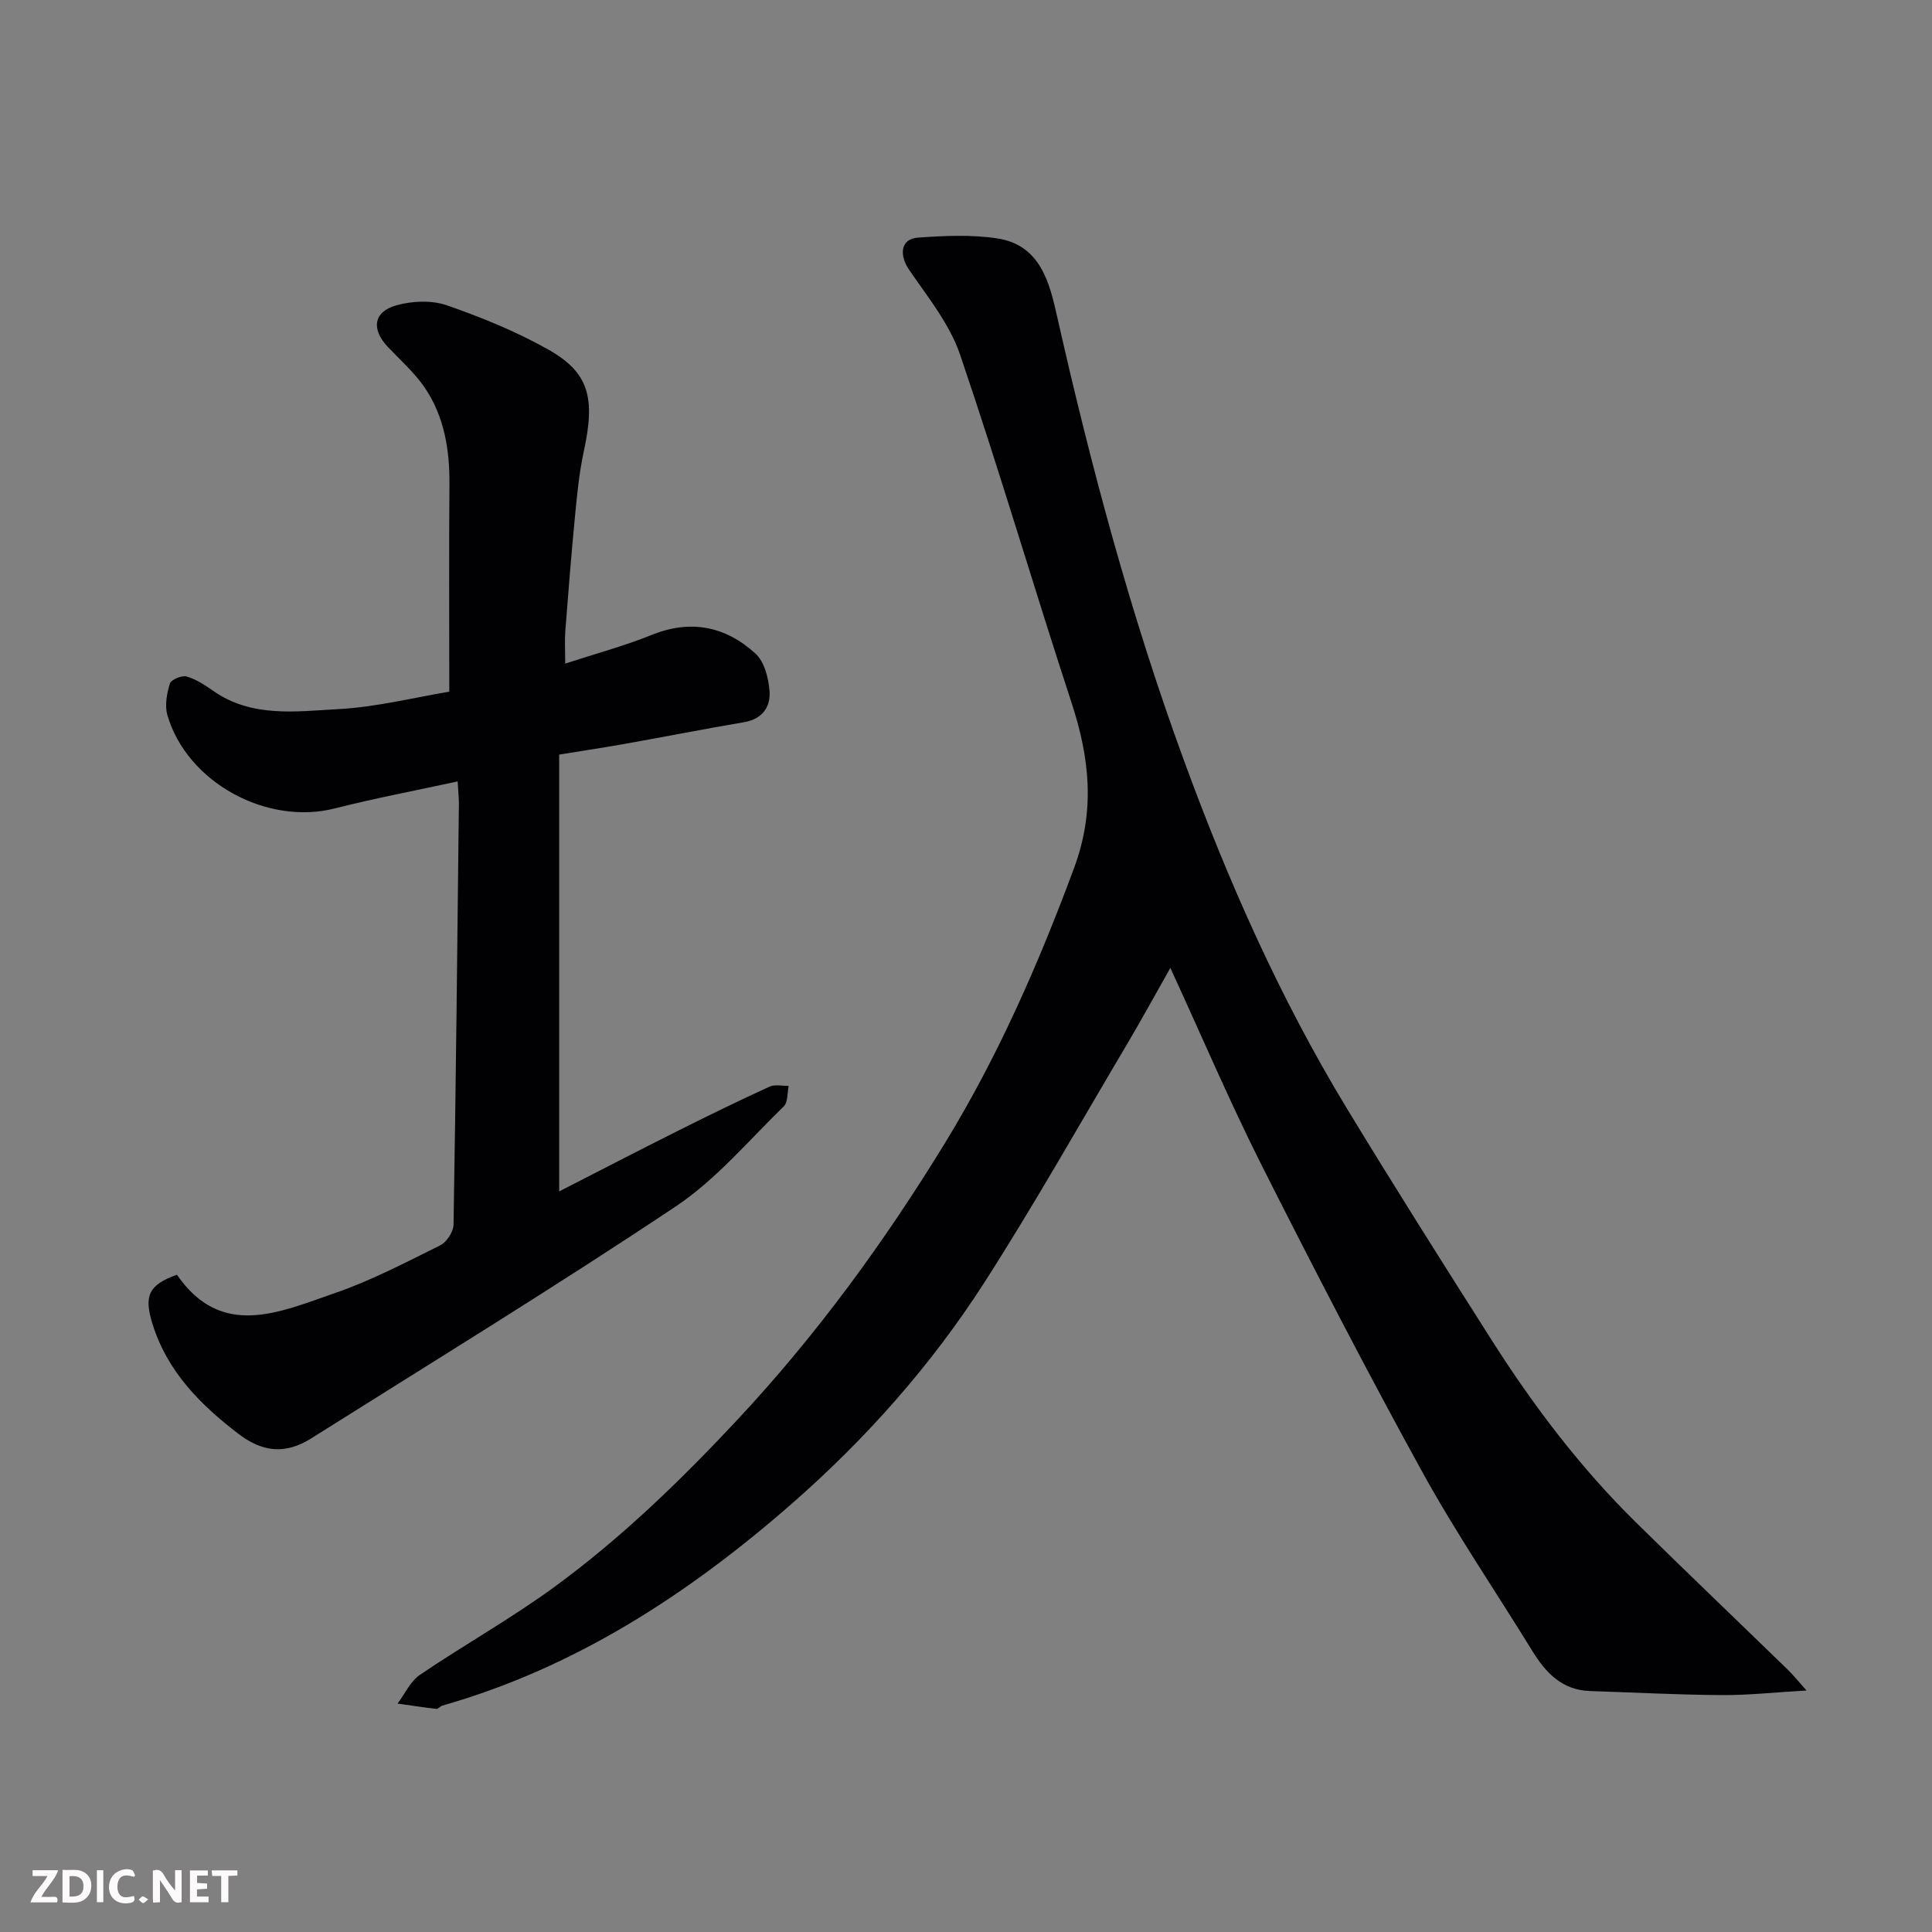 <svg enable-background="new 0 0 400 400" viewBox="0 0 400 400" xmlns="http://www.w3.org/2000/svg"><rect x="0" y="0" width="400" height="400" fill="#808080" stroke="none"/><path d="m242.31 200.4c-3.33 5.87-6.13 11-9.11 16.03-9.73 16.41-19.11 33.05-29.4 49.1-11.01 17.15-24.57 32.42-39.86 45.79-21.27 18.6-44.71 33.93-72.33 41.8-.46.13-.89.72-1.28.68-2.68-.3-5.35-.72-8.02-1.09 1.52-2.02 2.66-4.62 4.64-5.96 9.17-6.22 18.9-11.66 27.83-18.19 13.85-10.13 26.14-22.04 37.87-34.59 16.41-17.56 30.48-36.86 42.98-57.29 11-17.97 19.4-37.16 26.74-56.95 4.43-11.96 3.23-22.79-.53-34.28-7.85-23.96-14.95-48.17-23.07-72.04-2.15-6.31-6.67-11.89-10.52-17.51-2.15-3.13-1.8-6.45 1.79-6.7 5.46-.39 11.07-.66 16.44.16 8.98 1.38 10.83 9.23 12.43 16.36 6.99 30.99 15.21 61.63 26.12 91.47 9.14 25.01 19.9 49.34 33.74 72.16 9.81 16.17 19.93 32.16 30.08 48.13 8.65 13.6 18.36 26.41 29.88 37.74 10.42 10.25 20.99 20.35 31.47 30.53 1.03 1 1.93 2.13 3.83 4.25-6.64.38-12.11.99-17.57.95-9.09-.06-18.18-.54-27.26-.84-5.76-.19-9.14-3.74-11.93-8.27-7.6-12.36-15.81-24.39-22.8-37.09-11.57-21.02-22.59-42.35-33.4-63.78-6.52-12.98-12.22-26.36-18.76-40.57z" fill="#010103"/><path d="m94.75 161.78c-8.66 1.89-17.1 3.48-25.41 5.59-14.08 3.59-30.61-5.36-34.68-19.3-.58-1.99-.12-4.48.51-6.54.25-.82 2.47-1.75 3.46-1.47 1.98.57 3.82 1.79 5.55 3 8.02 5.59 17.19 4.22 25.94 3.75 7.91-.43 15.73-2.42 22.9-3.61 0-14.72-.08-28.79.03-42.86.06-7.17-1.04-14.06-5.09-20.05-2.11-3.11-5.02-5.68-7.64-8.44-3.49-3.67-3.04-7.3 1.75-8.64 3.26-.91 7.28-1.09 10.41-.01 7.21 2.5 14.39 5.43 21.03 9.17 8.48 4.78 9.77 10 7.36 21.08-.97 4.46-1.4 9.05-1.84 13.6-.76 7.86-1.38 15.73-1.99 23.6-.15 1.97-.02 3.96-.02 6.74 6.33-2.07 12.25-3.65 17.89-5.93 8.14-3.29 15.36-1.77 21.54 3.89 1.82 1.67 2.65 5.02 2.87 7.68.26 3.31-1.46 5.84-5.26 6.49-8.19 1.39-16.34 3-24.52 4.46-4.34.77-8.69 1.43-13.77 2.25v90.44c8.13-4.16 16.38-8.44 24.69-12.6 6.24-3.13 12.52-6.19 18.86-9.09 1.11-.51 2.64-.13 3.97-.16-.31 1.44-.14 3.38-1.02 4.24-7.29 7.09-14 15.13-22.34 20.7-24.81 16.56-50.27 32.15-75.51 48.05-5.3 3.34-10.04 2.87-15-.91-7.96-6.07-14.82-12.98-17.87-22.86-1.79-5.81-.75-8.03 5.08-10.12 9.23 13.4 21.26 7.74 32.68 3.81 7.53-2.59 14.68-6.35 21.84-9.9 1.33-.66 2.72-2.8 2.75-4.29.49-29.09.79-58.19 1.11-87.28-.01-1.3-.16-2.61-.26-4.48z" fill="#010103"/><g fill="#fcfafa"><path d="m37.59 393.81c-.92.31-1.52.05-2-.78-.7-1.2-1.52-2.34-2.47-3.78v4.59c-.55.03-.95.05-1.41.07-.03-.37-.06-.64-.06-.91 0-1.91 0-3.81 0-5.7 1.13-.41 1.77-.03 2.29.91.62 1.11 1.38 2.14 2.31 3.19v-4.2h1.35v6.61z"/><path d="m12.94 393.88v-6.75c1.9.19 3.93-.54 5.37 1.29.8 1.01.78 2.88.03 3.97-1.37 1.97-3.4 1.51-5.4 1.49m1.45-1.22c2.04.12 2.92-.58 2.89-2.21-.03-1.51-.98-2.19-2.89-2z"/><path d="m11.81 393.87h-5.49c.68-2.18 2.47-3.48 3.51-5.45h-3.08v-1.21h5.29c-.71 2.13-2.44 3.48-3.47 5.51.86 0 1.63.04 2.39-.01.79-.05 1.14.21.85 1.16"/><path d="m39.33 393.86v-6.61h3.7v1.07h-2.22v1.52c.68.04 1.34.09 2.07.13v1.07c-.72.05-1.38.09-2.1.14v1.48h2.4v1.19h-3.84z"/><path d="m27.71 388.56c-1.15-.3-2.46-.61-3.1.64-.37.73-.41 1.93-.06 2.67.63 1.35 1.99.93 3.17.68.35.94-.01 1.32-.93 1.46-1.62.25-3.05-.27-3.76-1.48-.73-1.24-.6-3.03.31-4.17.88-1.11 2.71-1.7 4-1.16.32.13.44.74.65 1.12-.1.08-.19.16-.28.24"/><path d="m49.15 387.24v1.07c-.59.02-1.17.05-1.87.08v5.44h-1.48v-5.44h-1.85c-.05-.4-.08-.73-.13-1.15z"/><path d="m20.06 387.21h1.33v6.62h-1.33z"/><path d="m30.68 393.25c-.49.38-.8.79-1.05.76-.32-.05-.6-.45-.9-.7.26-.24.51-.64.8-.67.29-.04.62.3 1.15.61"/></g></svg>